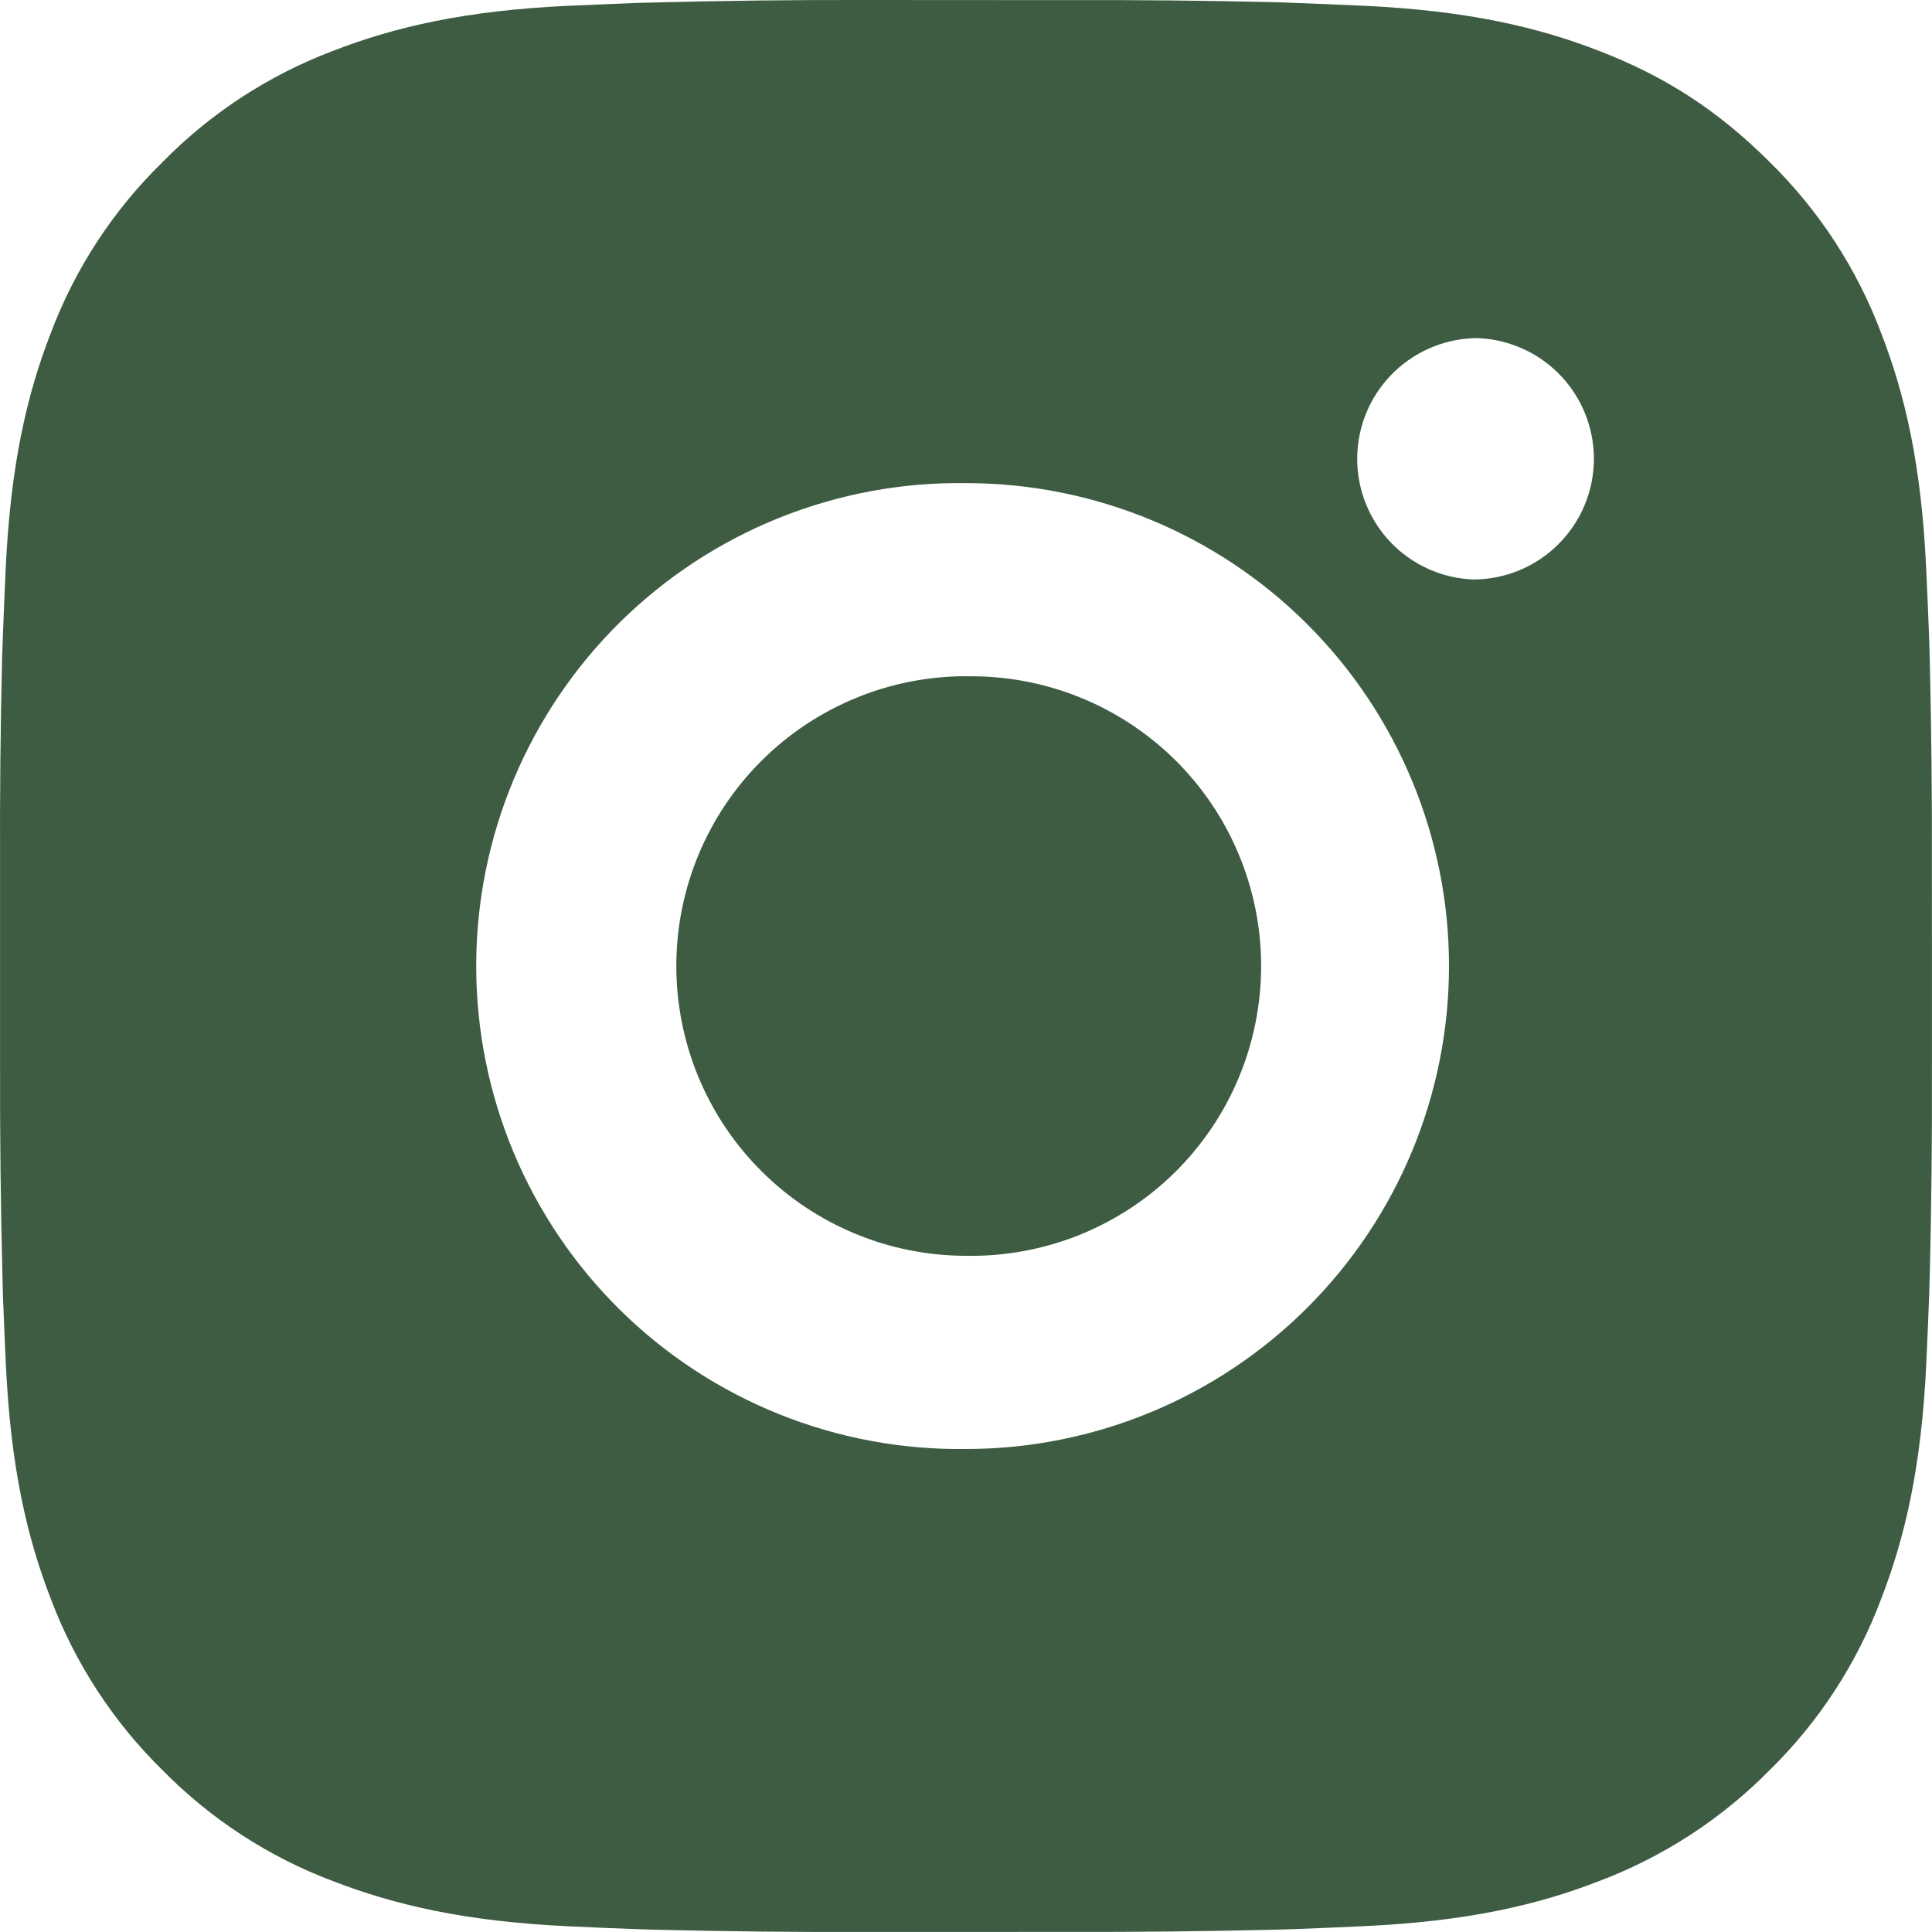 <svg width="33" height="33" viewBox="0 0 33 33" fill="none" xmlns="http://www.w3.org/2000/svg">
<path d="M18.196 0.002C19.4 -0.003 20.604 0.01 21.808 0.038L22.128 0.05C22.497 0.063 22.862 0.08 23.303 0.099C25.058 0.182 26.256 0.459 27.307 0.867C28.396 1.286 29.313 1.853 30.231 2.771C31.07 3.595 31.719 4.592 32.133 5.693C32.541 6.744 32.818 7.943 32.9 9.699C32.92 10.138 32.937 10.504 32.95 10.873L32.96 11.194C32.989 12.397 33.002 13.6 32.998 14.804L32.999 16.035V18.196C33.003 19.4 32.991 20.604 32.961 21.808L32.951 22.128C32.938 22.497 32.922 22.862 32.902 23.302C32.819 25.058 32.539 26.256 32.133 27.307C31.72 28.409 31.071 29.407 30.231 30.231C29.406 31.069 28.408 31.718 27.307 32.133C26.256 32.541 25.058 32.818 23.303 32.9C22.862 32.92 22.497 32.937 22.128 32.95L21.808 32.96C20.604 32.989 19.4 33.002 18.196 32.998L16.965 32.999H14.806C13.602 33.003 12.398 32.991 11.194 32.961L10.874 32.951C10.482 32.937 10.091 32.921 9.699 32.902C7.944 32.819 6.746 32.539 5.693 32.133C4.592 31.72 3.595 31.07 2.771 30.231C1.931 29.406 1.282 28.408 0.867 27.307C0.46 26.256 0.182 25.058 0.1 23.302C0.082 22.911 0.065 22.519 0.05 22.128L0.042 21.808C0.012 20.604 -0.002 19.4 0.001 18.196V14.804C-0.004 13.6 0.008 12.397 0.037 11.194L0.049 10.873C0.062 10.504 0.078 10.138 0.098 9.699C0.181 7.942 0.458 6.745 0.866 5.693C1.28 4.592 1.931 3.595 2.773 2.772C3.596 1.932 4.593 1.282 5.693 0.867C6.746 0.459 7.942 0.182 9.699 0.099L10.874 0.05L11.194 0.042C12.397 0.011 13.601 -0.003 14.804 0L18.196 0.002ZM16.5 8.252C15.407 8.236 14.322 8.438 13.307 8.846C12.293 9.253 11.37 9.859 10.591 10.626C9.813 11.394 9.195 12.308 8.773 13.317C8.351 14.325 8.134 15.408 8.134 16.501C8.134 17.594 8.351 18.676 8.773 19.685C9.195 20.693 9.813 21.608 10.591 22.375C11.37 23.143 12.293 23.748 13.307 24.155C14.322 24.563 15.407 24.765 16.5 24.75C18.688 24.75 20.786 23.88 22.333 22.333C23.881 20.786 24.75 18.688 24.75 16.5C24.75 14.312 23.881 12.213 22.333 10.666C20.786 9.119 18.688 8.252 16.5 8.252ZM16.5 11.552C17.158 11.54 17.811 11.659 18.422 11.902C19.033 12.145 19.589 12.508 20.059 12.968C20.528 13.429 20.901 13.978 21.155 14.585C21.41 15.191 21.541 15.842 21.541 16.5C21.541 17.157 21.41 17.808 21.156 18.415C20.902 19.021 20.529 19.571 20.06 20.032C19.591 20.493 19.034 20.855 18.424 21.099C17.812 21.342 17.159 21.462 16.502 21.45C15.189 21.45 13.93 20.928 13.002 20C12.073 19.072 11.552 17.813 11.552 16.5C11.552 15.187 12.073 13.928 13.002 13C13.93 12.072 15.189 11.55 16.502 11.55L16.5 11.552ZM25.162 5.777C24.63 5.798 24.127 6.025 23.757 6.409C23.388 6.793 23.182 7.305 23.182 7.838C23.182 8.37 23.388 8.882 23.757 9.267C24.127 9.651 24.63 9.877 25.162 9.898C25.709 9.898 26.234 9.681 26.62 9.294C27.007 8.908 27.225 8.383 27.225 7.836C27.225 7.289 27.007 6.764 26.62 6.378C26.234 5.991 25.709 5.774 25.162 5.774V5.777Z" fill="#3E5C42"/>
</svg>
